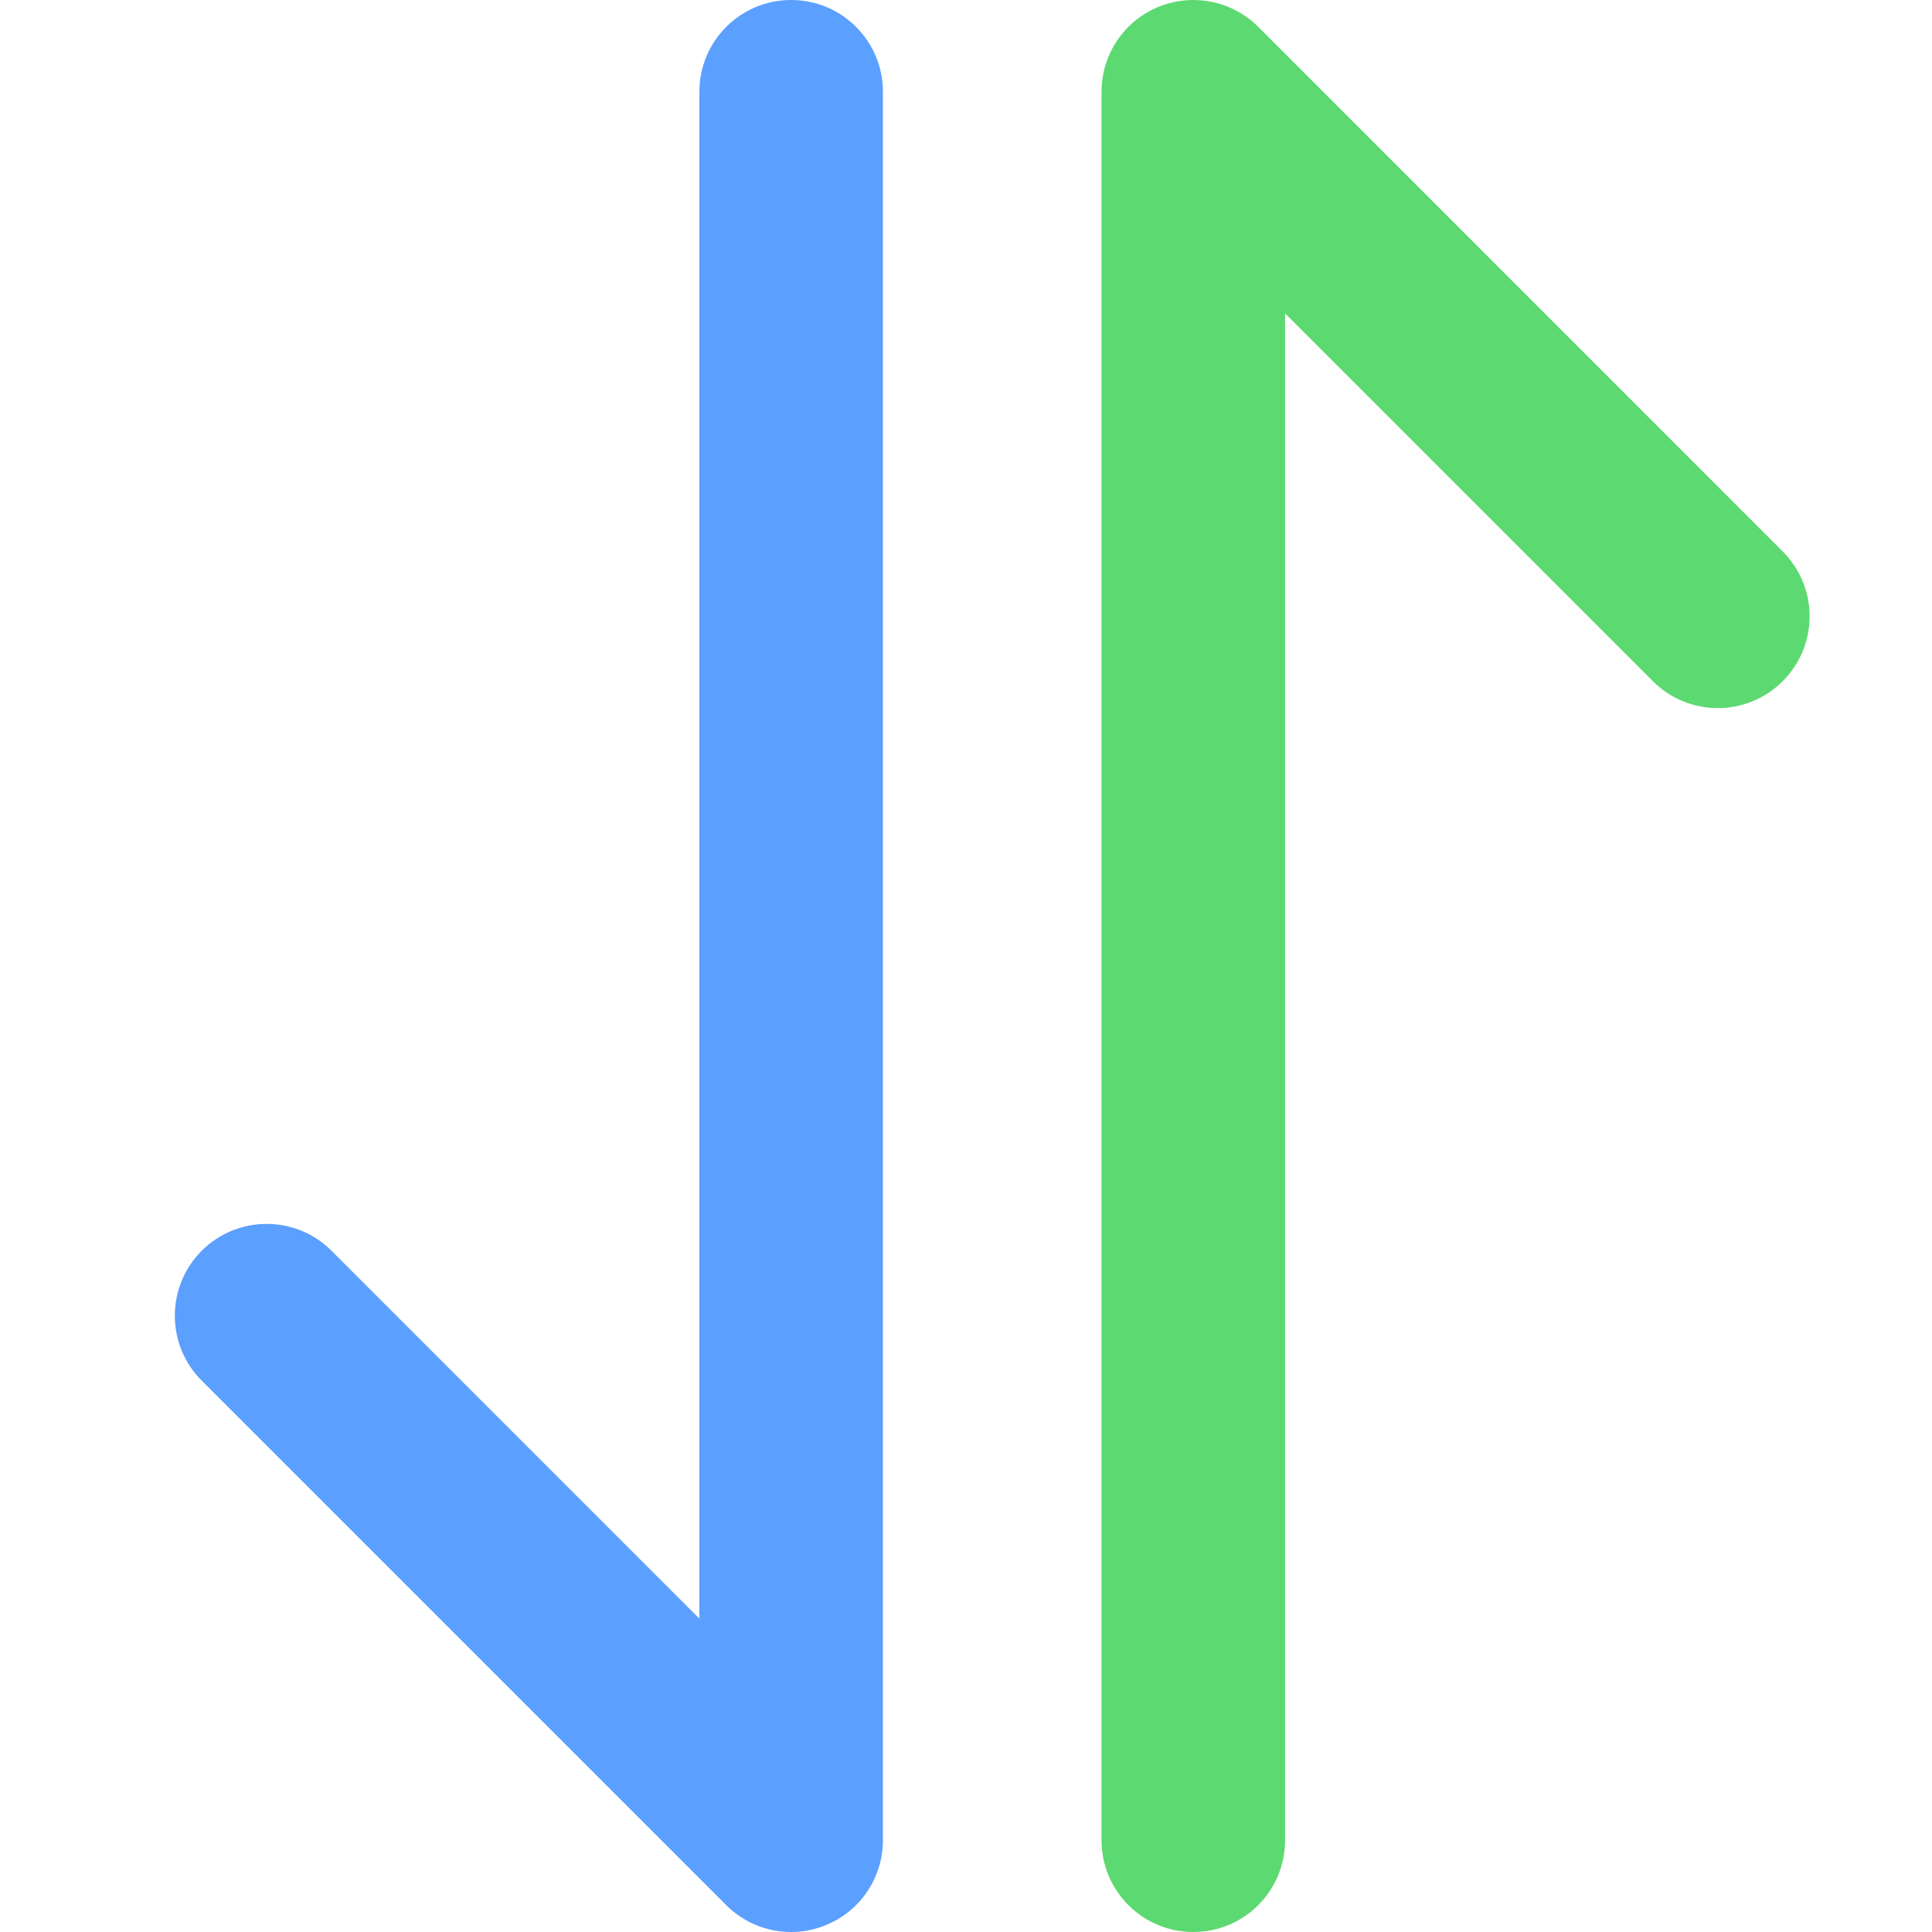 <svg width="20" height="20" viewBox="0 0 20 20" fill="none" xmlns="http://www.w3.org/2000/svg">
<path d="M8.19 20C7.943 20 7.7 19.904 7.518 19.722L2.088 14.292C1.717 13.921 1.717 13.319 2.088 12.948C2.46 12.577 3.061 12.577 3.432 12.948L7.24 16.756V0.95C7.24 0.425 7.665 0 8.19 0C8.715 0 9.14 0.425 9.14 0.95V19.05C9.14 19.434 8.909 19.781 8.553 19.927C8.436 19.976 8.313 20 8.19 20Z" fill="#5B9FFF"/>
<path d="M12.353 0C12.6 0 12.843 0.096 13.025 0.278L18.454 5.708C18.826 6.08 18.826 6.681 18.454 7.052C18.083 7.423 17.482 7.423 17.111 7.052L13.303 3.244V19.05C13.303 19.575 12.878 20 12.353 20C11.828 20 11.403 19.575 11.403 19.05V0.95C11.403 0.566 11.634 0.219 11.99 0.072C12.107 0.024 12.23 0 12.353 0Z" fill="#5CD971"/>
</svg>
